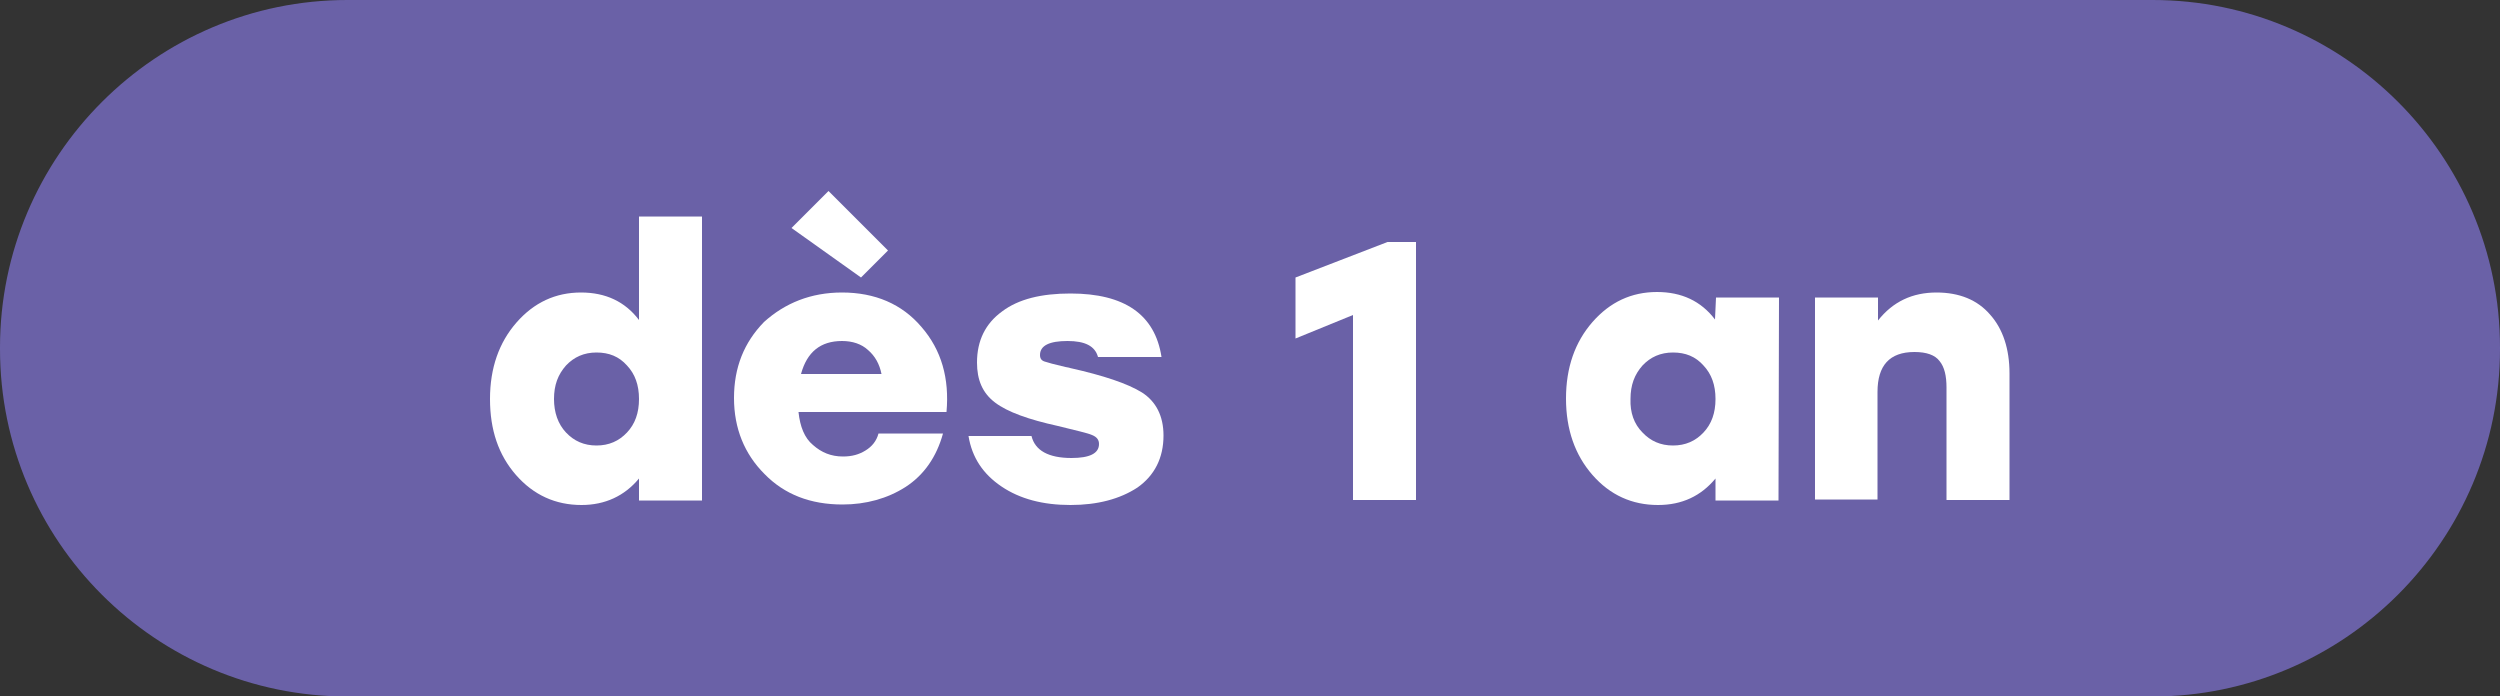 <?xml version="1.0" encoding="utf-8"?>
<!-- Generator: Adobe Illustrator 26.3.1, SVG Export Plug-In . SVG Version: 6.00 Build 0)  -->
<svg version="1.1" id="Calque_1" xmlns="http://www.w3.org/2000/svg" xmlns:xlink="http://www.w3.org/1999/xlink" x="0px" y="0px"
	 viewBox="0 0 500 139.3" style="enable-background:new 0 0 500 139.3;" xml:space="preserve">
<rect x="0" y="0" width="500" height="139.3" fill="#333333" stroke="none"/>
<style type="text/css">
	.st0{fill:#6A61A7;}
	.st1{fill:#FFFFFF;}
</style>
<g>
	<path class="st0" d="M430.5,0h-361C31.2,0,0,31.2,0,69.5v0.3c0,38.4,31.2,69.5,69.5,69.5h361c38.3,0,69.5-31.2,69.5-69.5v-0.3
		C500,31.2,468.8,0,430.5,0z"/>
</g>
<g>
	<path class="st1" d="M127.8,43.3h12.6v56.8h-12.6v-4.4c-2.9,3.5-6.8,5.3-11.5,5.3c-5.2,0-9.6-2-13.1-6C99.7,91,98,86,98,79.8
		s1.8-11.3,5.3-15.3c3.5-4,7.8-6,12.9-6c4.9,0,8.8,1.8,11.6,5.5L127.8,43.3L127.8,43.3z M113.2,86.5c1.6,1.7,3.6,2.6,6.1,2.6
		c2.5,0,4.5-0.9,6.1-2.6c1.6-1.7,2.4-3.9,2.4-6.7s-0.8-5-2.4-6.7c-1.6-1.8-3.6-2.6-6.1-2.6c-2.5,0-4.5,0.9-6.1,2.6
		c-1.6,1.8-2.4,3.9-2.4,6.7C110.8,82.5,111.6,84.8,113.2,86.5z"/>
	<path class="st1" d="M168.4,58.5c6.6,0,12,2.3,15.9,6.9c4,4.6,5.6,10.3,5,17h-29.6c0.3,2.9,1.2,5.2,2.9,6.6c1.7,1.5,3.6,2.3,6,2.3
		c1.8,0,3.2-0.4,4.5-1.2s2.2-1.9,2.6-3.4h12.9c-1.3,4.7-3.8,8.3-7.5,10.7c-3.6,2.3-7.9,3.5-12.6,3.5c-6.4,0-11.6-2-15.6-6.1
		c-4-4-6.1-9.1-6.1-15.2c0-6.1,2-11.1,6-15.2C157,60.6,162.2,58.5,168.4,58.5z M177.6,50.1l-5.4,5.4l-13.9-9.9l7.4-7.4L177.6,50.1z
		 M168.4,68.2c-4.3,0-7,2.2-8.2,6.6h16.1c-0.4-2-1.3-3.6-2.7-4.8C172.3,68.8,170.5,68.2,168.4,68.2z"/>
	<path class="st1" d="M214.1,101c-5.5,0-10.1-1.2-13.8-3.7c-3.7-2.5-5.9-5.8-6.6-10.1h12.6c0.7,2.9,3.4,4.4,8,4.4
		c3.6,0,5.5-0.9,5.5-2.8c0-0.8-0.4-1.4-1.4-1.8c-0.9-0.4-3.2-0.9-6.8-1.8c-5.9-1.3-10.1-2.8-12.6-4.7c-2.5-1.9-3.6-4.5-3.6-8
		c0-4.4,1.7-7.8,5-10.2c3.3-2.5,7.9-3.6,13.7-3.6c10.8,0,16.9,4.2,18.2,12.7h-12.7c-0.6-2.2-2.6-3.2-6.1-3.2c-3.6,0-5.5,0.9-5.5,2.8
		c0,0.7,0.3,1.1,0.9,1.3s2,0.6,4.2,1.1c0.4,0.1,0.7,0.1,0.9,0.2c6.7,1.5,11.5,3.1,14.4,4.9c2.8,1.8,4.3,4.7,4.3,8.6
		c0,4.5-1.8,8-5.2,10.4C224,99.8,219.5,101,214.1,101z"/>
	<path class="st1" d="M277.5,48.4h5.7v51.6h-12.6V63l-11.5,4.7V55.5L277.5,48.4z"/>
	<path class="st1" d="M343.2,59.5h12.6l-0.1,40.6h-12.6v-4.4c-2.9,3.5-6.7,5.3-11.5,5.3c-5.2,0-9.6-2-13.1-6
		c-3.5-4-5.3-9.1-5.3-15.3s1.8-11.3,5.3-15.3c3.5-4,7.8-6,12.9-6c4.9,0,8.8,1.8,11.6,5.5L343.2,59.5L343.2,59.5z M328.5,86.5
		c1.6,1.7,3.6,2.6,6.1,2.6s4.5-0.9,6.1-2.6c1.6-1.7,2.4-3.9,2.4-6.7s-0.8-5-2.4-6.7c-1.6-1.8-3.6-2.6-6.1-2.6s-4.5,0.9-6.1,2.6
		c-1.6,1.8-2.4,3.9-2.4,6.7C326,82.5,326.8,84.8,328.5,86.5z"/>
	<path class="st1" d="M387.3,58.5c4.6,0,8.2,1.5,10.7,4.4c2.6,2.9,3.9,6.9,3.9,11.8v25.3h-12.6V77.5c0-2.3-0.4-4.1-1.4-5.3
		c-0.9-1.2-2.6-1.8-5-1.8c-5,0-7.4,2.7-7.4,8v21.5H363V59.5h12.6v4.6C378.6,60.3,382.5,58.5,387.3,58.5z"/>
</g>
</svg>
